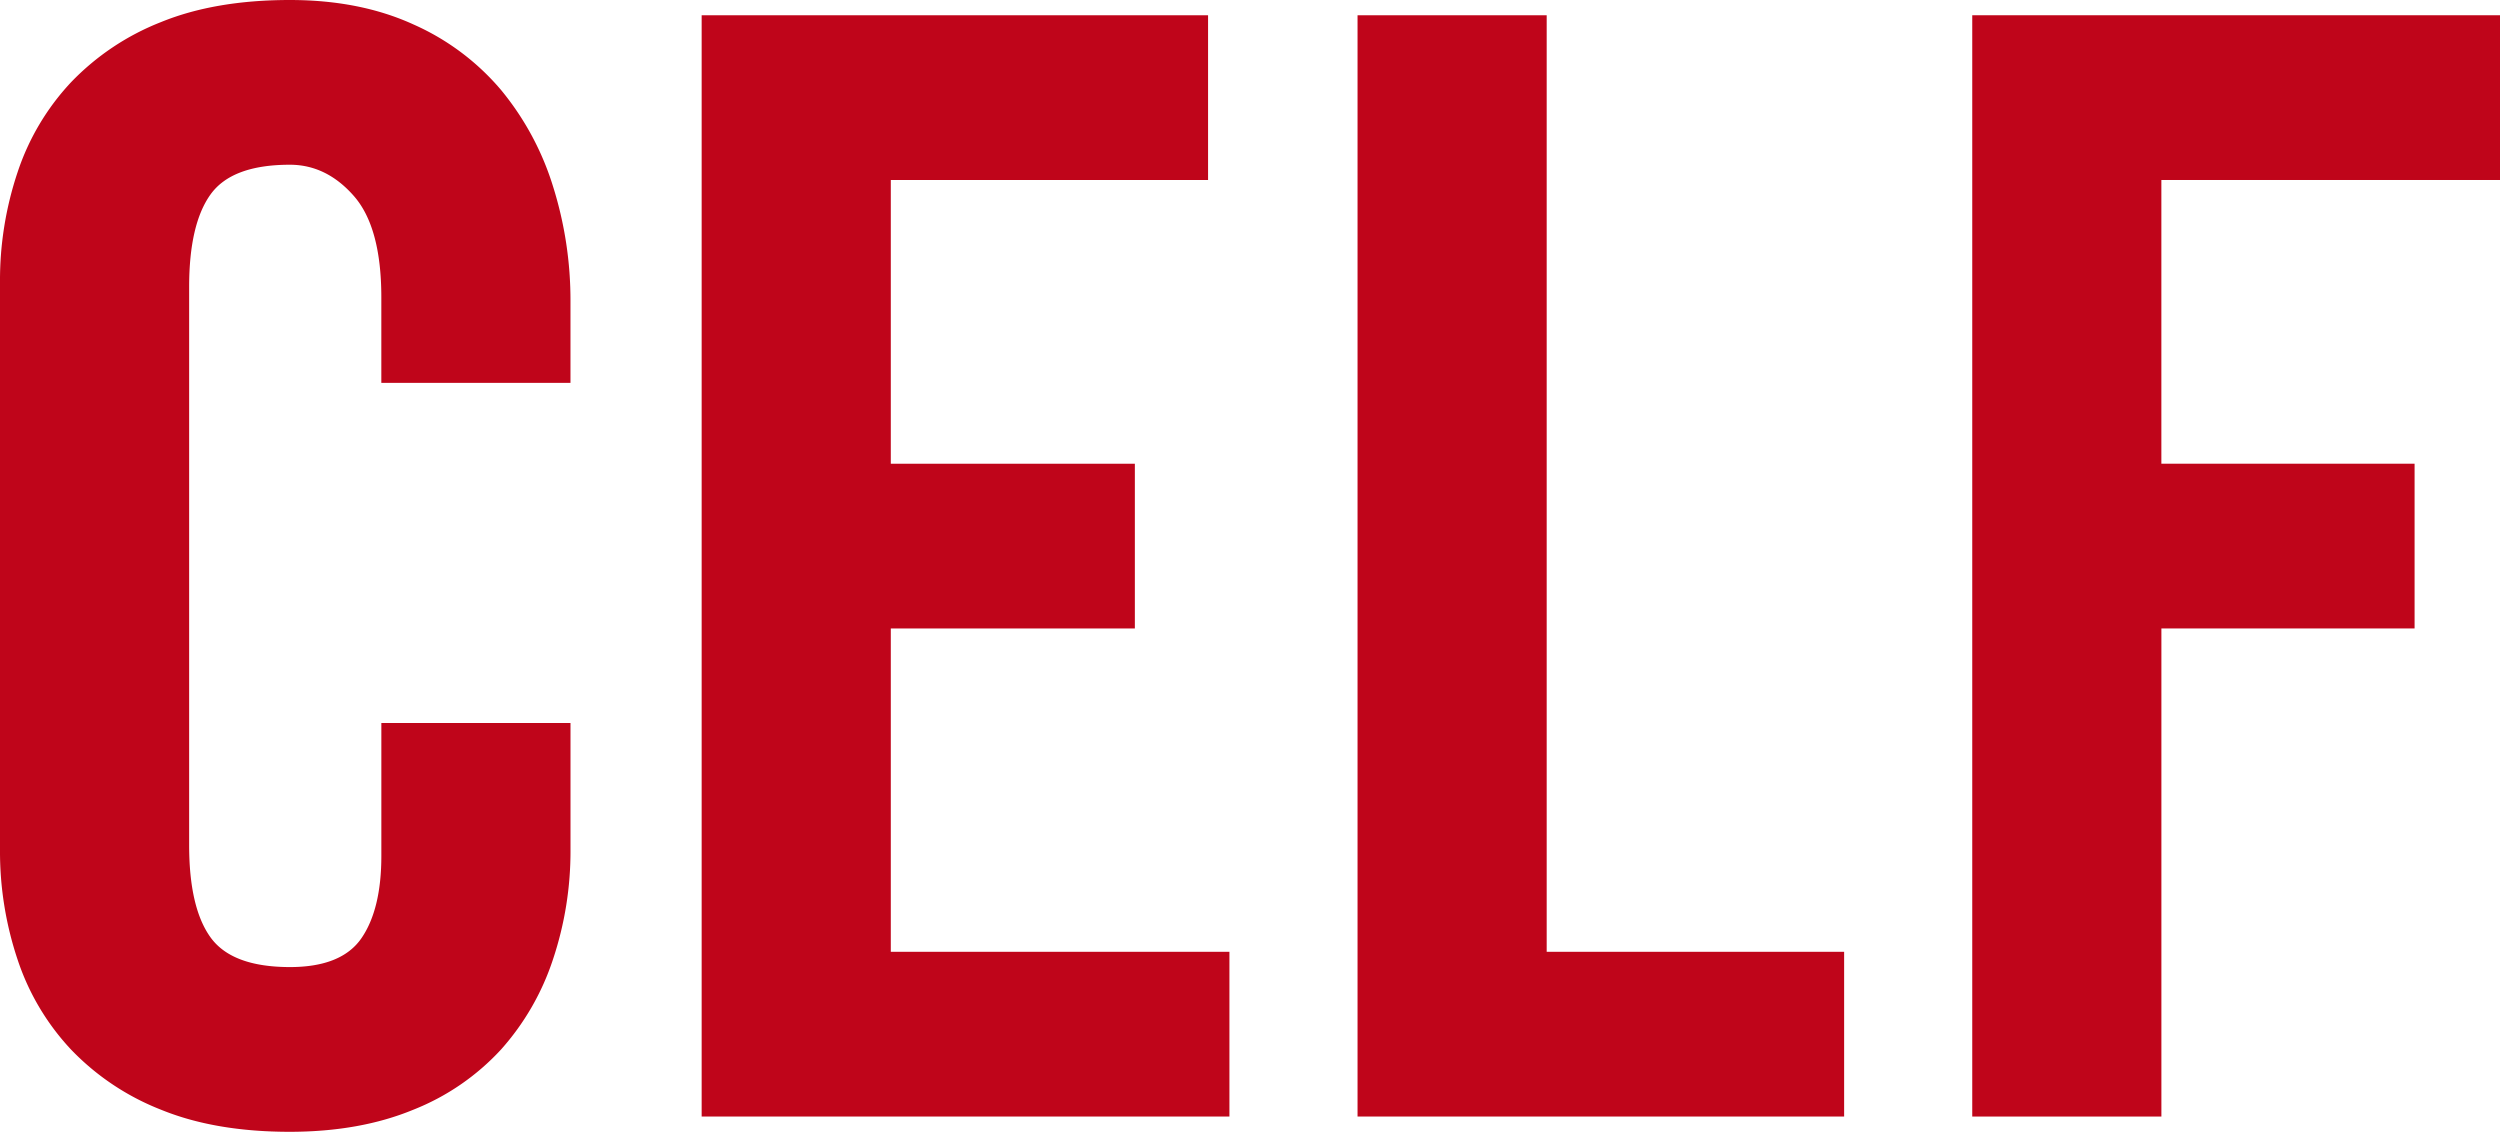 <svg id="Group_9815" data-name="Group 9815" xmlns="http://www.w3.org/2000/svg" xmlns:xlink="http://www.w3.org/1999/xlink" width="695.232" height="314.746" viewBox="0 0 695.232 314.746">
  <defs>
    <clipPath id="clip-path">
      <rect id="Rectangle_2776" data-name="Rectangle 2776" width="695.232" height="314.746" fill="#bf051a"/>
    </clipPath>
  </defs>
  <g id="Group_8042" data-name="Group 8042">
    <g id="Group_8041" data-name="Group 8041" clip-path="url(#clip-path)">
      <path id="Path_11656" data-name="Path 11656" d="M106.046,106.471V82.716q0-19.505-7.635-28.208T80.6,45.812q-16.126,0-22.058,8.272T52.6,79.747V235q0,17.4,5.939,25.661T80.6,268.936q14.415,0,19.937-8.062t5.514-22.906v-36.9h52.6v35.205a94.793,94.793,0,0,1-4.878,30.544,70.806,70.806,0,0,1-14.422,25.025A66.314,66.314,0,0,1,114.954,308.6Q100.1,314.738,80.6,314.746q-20.787,0-35.844-6.151A70.045,70.045,0,0,1,19.725,291.84,67.568,67.568,0,0,1,4.878,266.815,94.62,94.62,0,0,1,0,236.272V78.474A94.663,94.663,0,0,1,4.878,47.933,67.67,67.67,0,0,1,19.725,22.908,70.215,70.215,0,0,1,44.752,6.151Q59.8.007,80.6,0,100.1,0,114.954,6.787a67.959,67.959,0,0,1,24.391,18.242,78.6,78.6,0,0,1,14.422,26.722,105.482,105.482,0,0,1,4.878,32.238v22.482Z" fill="#bf051a"/>
    </g>
  </g>
  <path id="Path_11657" data-name="Path 11657" d="M92,308.262V2H232.83V47.812H144.6v78.9h67.87v45.812H144.6V262.45h94.169v45.812Z" transform="translate(103.125 2.242)" fill="#bf051a"/>
  <path id="Path_11658" data-name="Path 11658" d="M178,308.262V2h52.6V262.45h82.716v45.812Z" transform="translate(199.523 2.242)" fill="#bf051a"/>
  <path id="Path_11659" data-name="Path 11659" d="M258.6,2V308.262h52.6V172.525H381.61V126.712H311.193v-78.9h94.171V2Z" transform="translate(289.868 2.242)" fill="#bf051a"/>
</svg>
